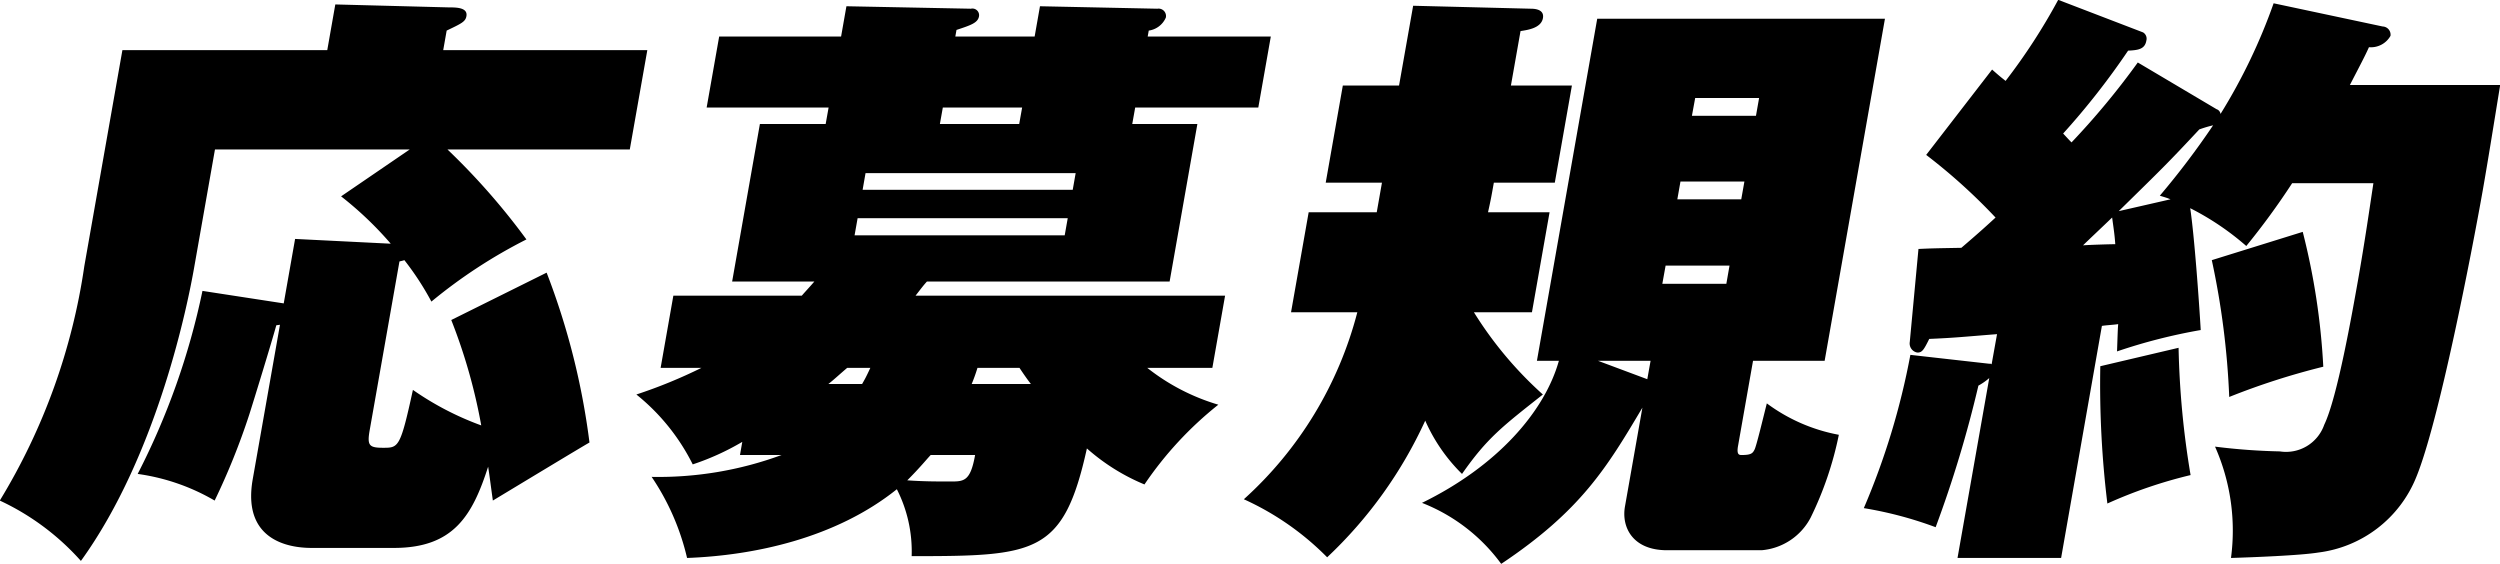 <svg height="34.28" viewBox="0 0 152.028 34.28" width="152.028" xmlns="http://www.w3.org/2000/svg"><path d="m908.754 5157.37a33.733 33.733 0 0 1 1.823 6.41 18.045 18.045 0 0 1 -4.155-2.16c-.766 3.52-.874 3.52-1.81 3.52-.863 0-.982-.14-.817-1.08l1.808-10.25c.151-.04.187-.04.3-.08a17.322 17.322 0 0 1 1.643 2.52 31.065 31.065 0 0 1 5.778-3.78 41.369 41.369 0 0 0 -4.8-5.47h11.086l1.066-6.04h-12.412l.21-1.19c.9-.43 1.139-.54 1.2-.87.1-.54-.625-.54-1.057-.54l-6.915-.18-.489 2.78h-12.458l-2.315 13.13a37.82 37.82 0 0 1 -5.14 14.26 15.209 15.209 0 0 1 4.932 3.67c4.711-6.52 6.528-15.8 6.883-17.82l1.269-7.2h11.842l-4.172 2.85a21.115 21.115 0 0 1 3.02 2.88l-5.817-.29-.691 3.92-4.942-.76a43.81 43.81 0 0 1 -3.94 11.13 12.734 12.734 0 0 1 4.681 1.62 41.748 41.748 0 0 0 2.115-5.26c.241-.75 1.337-4.32 1.635-5.4l.222-.03-1.656 9.39c-.729 4.14 2.9 4.18 3.62 4.18h4.967c3.635 0 4.776-1.98 5.728-4.94.085.54.113.8.287 2.06 1.973-1.19 5.478-3.31 5.876-3.53a43.912 43.912 0 0 0 -2.606-10.33zm20.085 8.21a21.666 21.666 0 0 1 -7.9 1.33 14.756 14.756 0 0 1 2.154 4.93c4.057-.15 9.028-1.19 12.758-4.18a8.335 8.335 0 0 1 .9 4.07c7.559 0 9.234-.11 10.657-6.55a12.43 12.43 0 0 0 3.5 2.19 21.774 21.774 0 0 1 4.492-4.85 12.8 12.8 0 0 1 -4.322-2.24h3.959l.774-4.39h-18.823c.419-.54.468-.61.692-.86h14.758l1.688-9.58h-3.96l.178-1h7.487l.761-4.32h-7.487l.064-.36a1.332 1.332 0 0 0 1.039-.79.451.451 0 0 0 -.517-.54l-7.137-.15-.324 1.84h-4.823l.07-.4c.879-.29 1.3-.43 1.37-.83a.406.406 0 0 0 -.494-.46l-7.569-.15-.324 1.84h-7.414l-.762 4.32h7.416l-.178 1h-4l-1.688 9.58h5c-.274.32-.449.5-.765.86h-7.81l-.774 4.39h2.483a30.218 30.218 0 0 1 -3.957 1.62 12.747 12.747 0 0 1 3.427 4.25 15.484 15.484 0 0 0 3.013-1.37l-.14.8h2.52zm4.93-16.13.177-1.01h12.778l-.178 1.01zm9.522-4h-4.823l.178-1h4.823zm2.951 5.73-.184 1.04h-12.778l.184-1.04zm-5.633 14.4c-.286 1.61-.682 1.61-1.51 1.61-.792 0-1.619 0-2.615-.07.788-.79 1.158-1.26 1.425-1.54zm2.7-5.3c.142.22.485.72.693.98h-3.6a9.96 9.96 0 0 0 .351-.98zm-9.07 0c-.288.62-.337.69-.5.98h-2.051c.332-.26.592-.51 1.143-.98h1.4zm41.871-.43c-.87 3.1-3.757 6.41-8.326 8.64a10.874 10.874 0 0 1 4.818 3.71c4.854-3.24 6.433-5.87 8.586-9.5l-1.06 6.01c-.222 1.26.467 2.66 2.554 2.66h5.759a3.713 3.713 0 0 0 2.977-1.98 20.835 20.835 0 0 0 1.716-5.04 10.562 10.562 0 0 1 -4.379-1.91c-.237.94-.643 2.63-.747 2.81-.11.22-.2.33-.777.33-.144 0-.324 0-.229-.54l.914-5.19h4.355l3.667-20.8h-17.497l-3.667 20.8h1.332zm11.09-9.82h-3.887l.19-1.08h3.888zm-.907 5.14h-3.893l.2-1.11h3.887zm-1.895-11.3h3.887l-.19 1.08h-3.895zm-5.912 15.98h3.2l-.2 1.12zm-5.293-16.74.584-3.31c.445-.07 1.255-.18 1.363-.79.083-.47-.366-.57-.726-.57l-7.167-.18-.857 4.85h-3.419l-1.041 5.91h3.42l-.317 1.8h-4.14l-1.072 6.08h4.031a23.1 23.1 0 0 1 -6.9 11.37 16.93 16.93 0 0 1 5.066 3.53 26.592 26.592 0 0 0 5.964-8.31 10.435 10.435 0 0 0 2.237 3.24c1.539-2.2 2.451-2.88 4.917-4.83a23.037 23.037 0 0 1 -4.193-5h3.528l1.072-6.08h-3.743c.176-.79.214-1.01.354-1.8h3.707l1.041-5.91h-3.708zm36.561 8.03c.08.61.15 1.01.19 1.62-.29 0-1.63.04-1.96.07.176-.18 1.166-1.11 1.766-1.69zm9.82-13.03a34.5 34.5 0 0 1 -3.23 6.73.351.351 0 0 0 -.24-.29l-4.79-2.84a46.737 46.737 0 0 1 -4.03 4.86c-.18-.18-.21-.22-.51-.54a45.331 45.331 0 0 0 3.95-5.04c.58-.03 1.02-.07 1.11-.61a.444.444 0 0 0 -.2-.5l-5.16-1.98a36.369 36.369 0 0 1 -3.2 4.93c-.22-.18-.29-.22-.82-.69l-4.009 5.19a34.824 34.824 0 0 1 4.219 3.81c-.47.43-.9.83-2.08 1.84-1.594.03-1.774.03-2.608.07l-.528 5.65a.562.562 0 0 0 .461.65c.288 0 .386-.15.722-.83 1.593-.07 1.853-.11 4.123-.29l-.33 1.84c-.03-.04-.03-.04-.14-.04l-4.8-.54a44.31 44.31 0 0 1 -2.831 9.32 23.353 23.353 0 0 1 4.368 1.16 71.293 71.293 0 0 0 2.6-8.61 3.669 3.669 0 0 0 .66-.46l-1.93 10.94h6.3l2.48-14.11c.19-.04.77-.07.99-.11-.03.4-.03.58-.07 1.66a33.621 33.621 0 0 1 5.09-1.3c-.1-1.73-.39-5.76-.64-7.41a16.424 16.424 0 0 1 3.41 2.3 44.174 44.174 0 0 0 2.79-3.82h4.94c-.23 1.52-.5 3.42-.93 5.87-.36 2.02-1.26 7.16-2.06 8.82a2.458 2.458 0 0 1 -2.7 1.62 37.37 37.37 0 0 1 -3.94-.29 12.592 12.592 0 0 1 .97 6.77c1.3-.04 4.2-.15 5.31-.33a7.406 7.406 0 0 0 5.95-4.57c1.38-3.34 3.38-13.67 4.05-17.45.33-1.88.62-3.71 1.06-6.41h-9.14c.65-1.26.92-1.76 1.16-2.3a1.366 1.366 0 0 0 1.31-.69.5.5 0 0 0 -.48-.57zm-9.42 12.64c2.65-2.6 2.95-2.88 4.9-4.97a7.591 7.591 0 0 1 .84-.25 48.515 48.515 0 0 1 -3.24 4.28c.34.11.38.11.65.22zm-1.12 9.43a59.848 59.848 0 0 0 .43 8.35 28.167 28.167 0 0 1 5.06-1.73 52.83 52.83 0 0 1 -.73-7.74zm6.78-6.45a48.586 48.586 0 0 1 1.06 8.32 43.516 43.516 0 0 1 5.72-1.84 41.775 41.775 0 0 0 -1.25-8.2z" fill-rule="evenodd" transform="translate(-881.312 -5137.91)"/></svg>